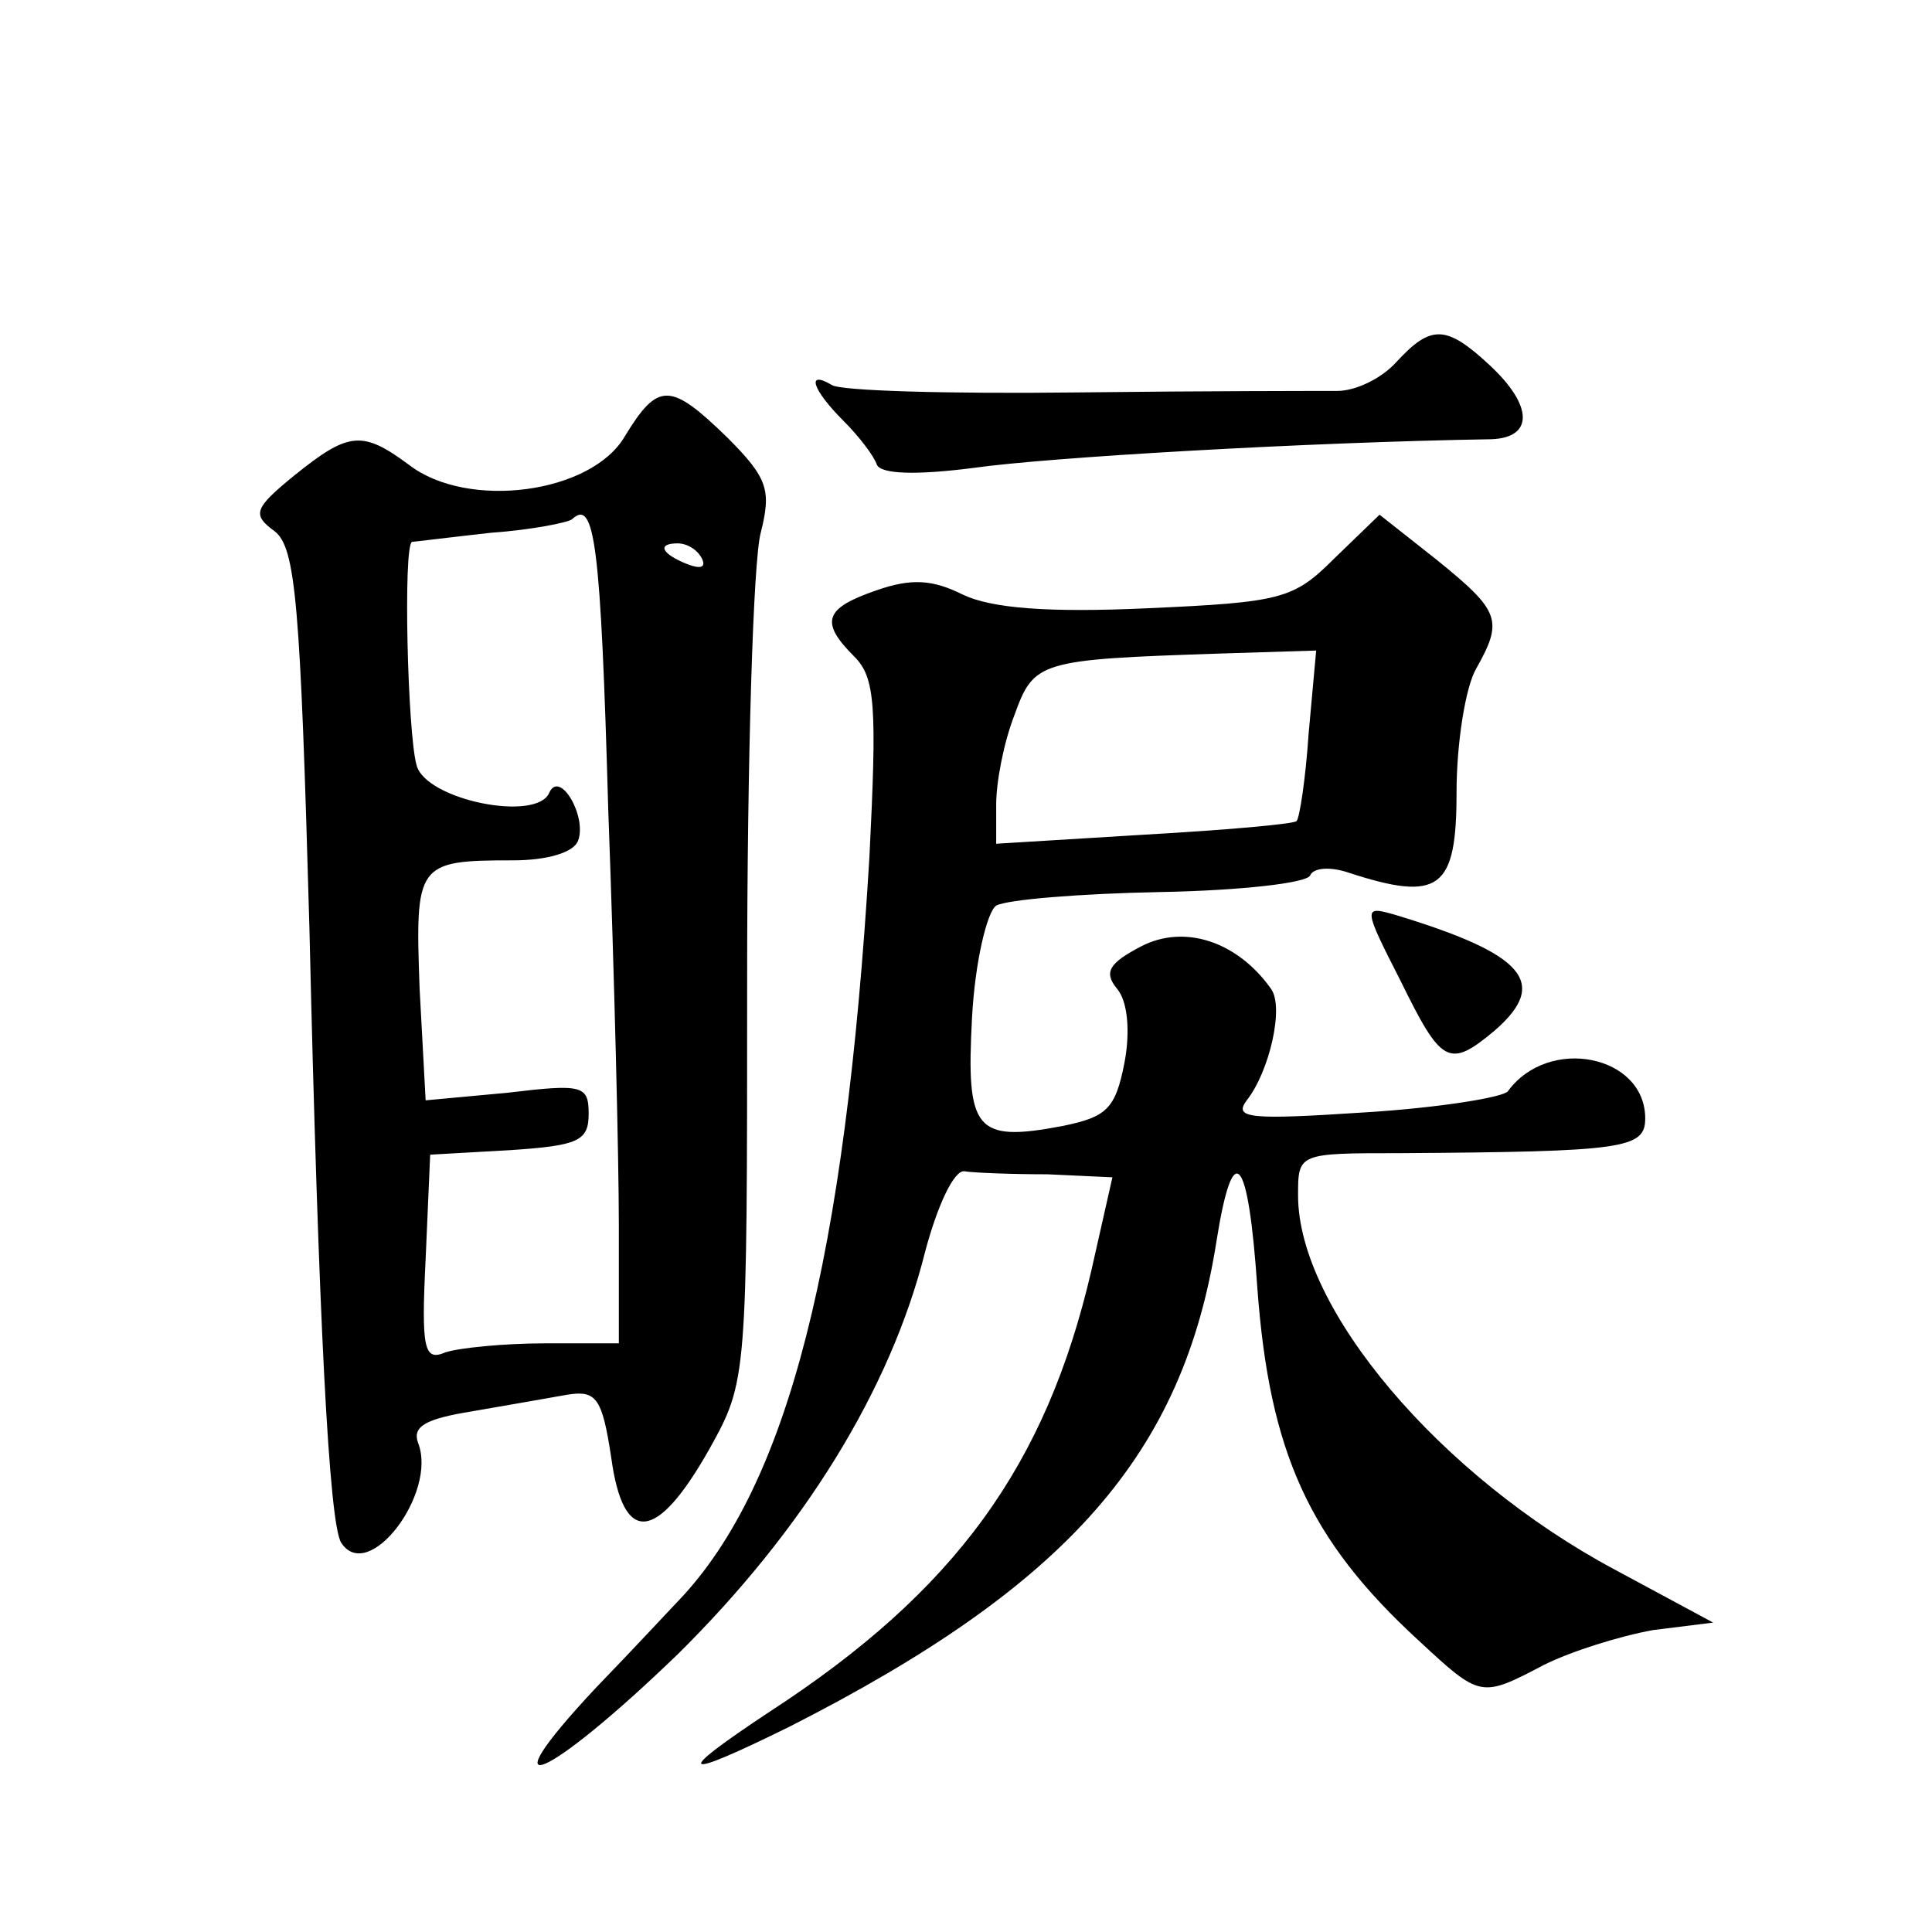 <?xml version="1.0" standalone="no"?>
<!DOCTYPE svg PUBLIC "-//W3C//DTD SVG 20010904//EN"
 "http://www.w3.org/TR/2001/REC-SVG-20010904/DTD/svg10.dtd">
<svg version="1.0" xmlns="http://www.w3.org/2000/svg"
 width="128pt" height="128pt" viewBox="0 0 128 128"
 preserveAspectRatio="xMidYMid meet">
<g transform="translate(0,128) scale(0.1,-0.1)"
fill="#0" stroke="none">
<path d="M925 1040 c-10 -11 -27 -19 -39 -19 -11 0 -89 0 -173 -1 -84 -1 -157 1
-162 5 -17 10 -13 -3 8 -24 10 -10 20 -23 22 -29 3 -6 25 -7 64 -2 49 7 220 17
343 19 28 1 28 22 -1 49 -29 27 -39 27 -62 2z M414 991 c-22 -38 -104 -49 -143
-19 -31 23 -40 22 -76 -7 -27 -22 -28 -26 -13 -37 14 -11 17 -48 23 -263 6 -258
13 -394 21 -407 18 -28 64 33 51 66 -4 11 5 16 36 21 23 4 52 9 63 11 19 3 23 -2
29 -42 8 -58 30 -56 65 6 25 45 25 46 25 310 0 146 4 279 9 297 7 28 5 36 -22 63
-38 37 -46 37 -68 1z m-11 -248 c4 -108 7 -231 7 -275 l0 -78 -49 0 c-27 0 -57
-3 -66 -6 -14 -6 -16 2 -13 62 l3 69 53 3 c45 3 52 6 52 24 0 19 -4 20 -54 14 l-54
-5 -4 74 c-3 83 -2 85 62 85 22 0 40 5 43 13 6 16 -12 47 -19 32 -8 -20 -82 -5
-88 18 -6 21 -9 146 -3 148 1 0 25 3 52 6 28 2 52 7 54 9 15 14 19 -16 24 -193z
m62 167 c3 -6 -1 -7 -9 -4 -18 7 -21 14 -7 14 6 0 13 -4 16 -10z M884 910 c-27
-27 -35 -29 -124 -33 -66 -3 -103 0 -122 9 -20 10 -34 11 -57 3 -35 -12 -38 -21
-15 -44 14 -14 15 -33 10 -133 -16 -267 -54 -416 -126 -492 -3 -3 -27 -29 -55 -58
-75 -80 -33 -62 54 22 83 82 141 175 164 267 8 30 19 54 26 53 6 -1 31 -2 55 -2
l43 -2 -14 -62 c-30 -129 -90 -212 -213 -292 -65 -43 -60 -46 13 -10 185 94 261
181 283 322 11 69 21 57 27 -31 8 -109 34 -167 107 -234 41 -38 41 -38 83 -16 18
9 50 19 72 23 l40 5 -65 35 c-116 62 -210 173 -210 248 0 28 0 28 68 28 148 1 162
3 162 23 0 42 -64 55 -91 18 -3 -4 -46 -11 -95 -14 -76 -5 -87 -4 -78 8 15 19 25
62 16 74 -22 31 -57 43 -86 28 -21 -11 -25 -17 -16 -28 7 -8 9 -28 5 -49 -6 -31
-12 -36 -41 -42 -58 -11 -64 -3 -60 72 2 37 10 70 16 74 7 4 56 8 109 9 53 1 97
6 99 11 2 5 13 6 25 2 61 -20 72 -11 72 53 0 33 6 70 13 82 18 32 16 38 -26 72
l-38 30 -30 -29z m-17 -116 c-2 -30 -6 -56 -8 -58 -2 -2 -48 -6 -101 -9 l-98 -6
0 26 c0 15 5 41 12 59 13 36 16 37 136 41 l64 2 -5 -55z M928 630 c27 -55 32 -58
62 -33 37 32 20 51 -66 77 -21 6 -21 5 4 -44z"/>
</g>
</svg>

